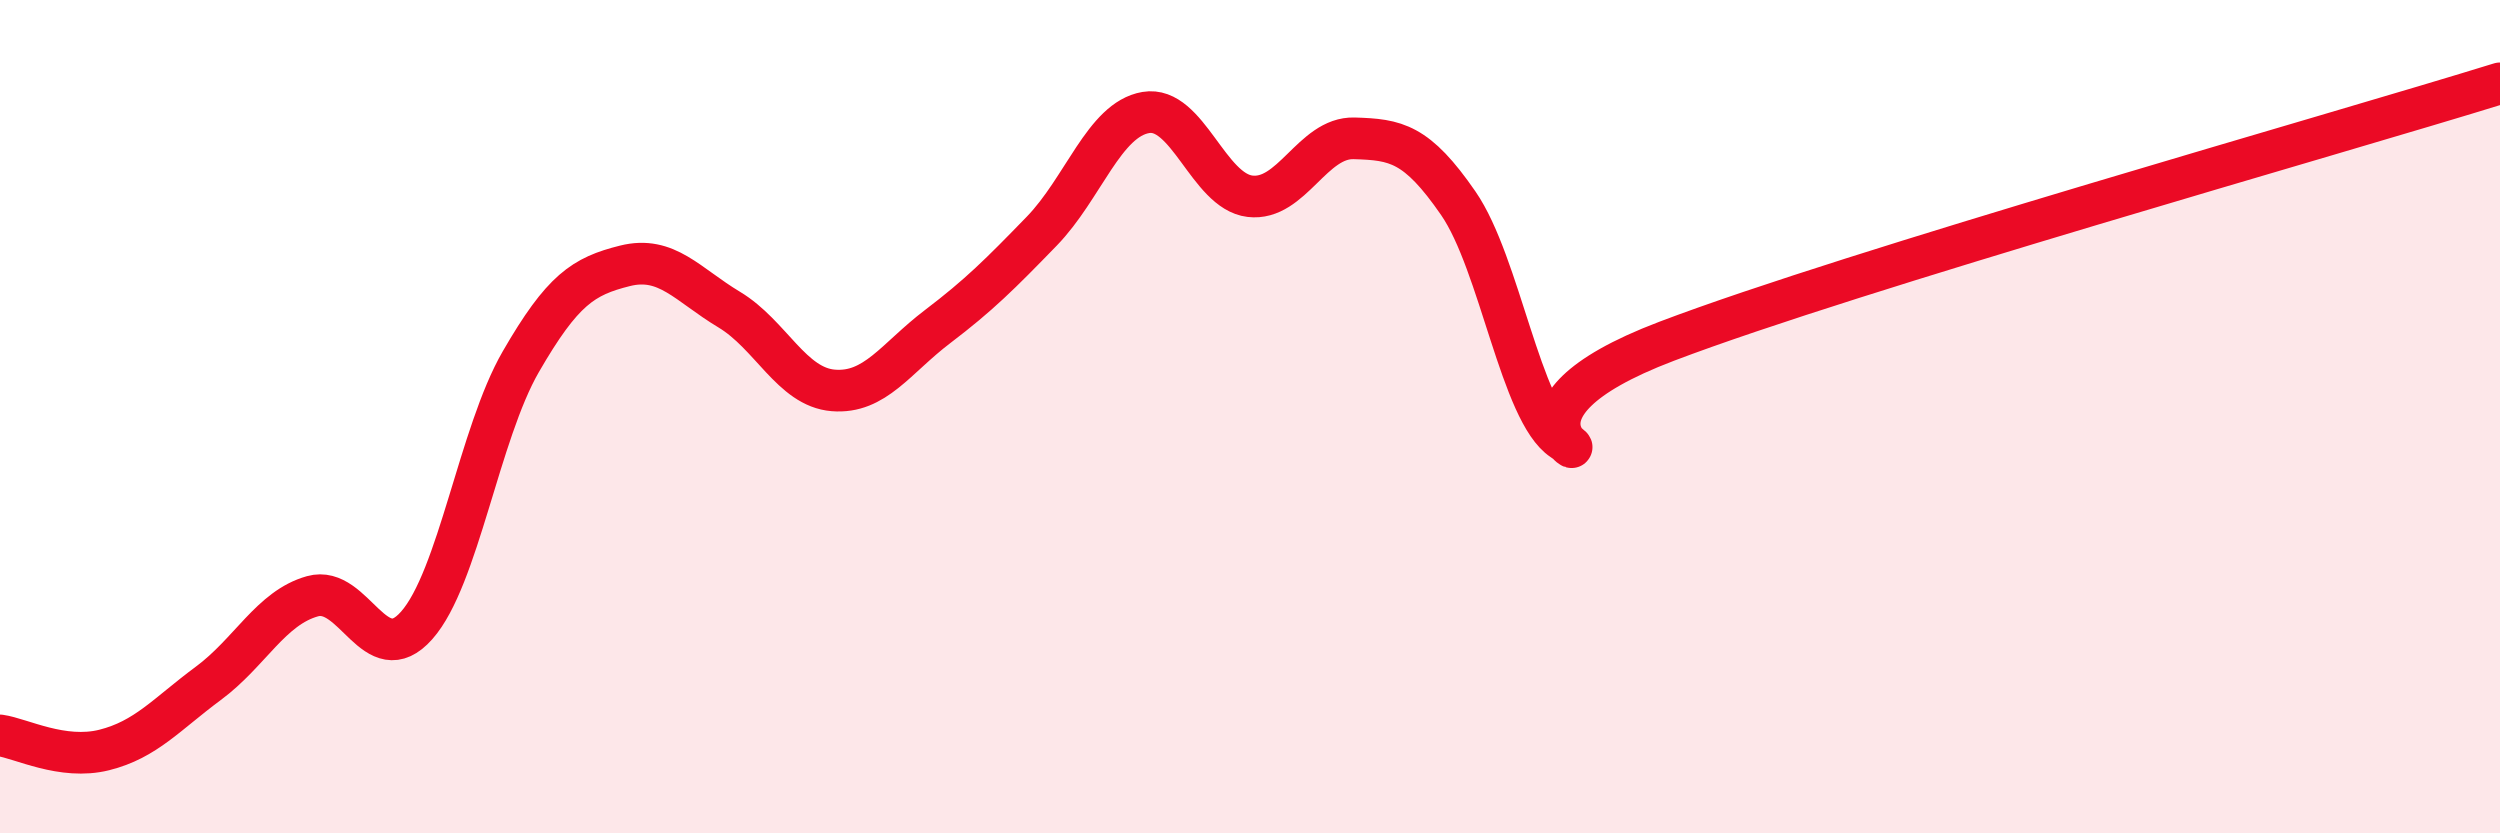 
    <svg width="60" height="20" viewBox="0 0 60 20" xmlns="http://www.w3.org/2000/svg">
      <path
        d="M 0,17.65 C 0.5,17.72 1.5,18.25 2.5,18 C 3.5,17.75 4,17.14 5,16.4 C 6,15.66 6.5,14.59 7.5,14.31 C 8.5,14.03 9,16.14 10,15.01 C 11,13.88 11.5,10.41 12.5,8.68 C 13.5,6.95 14,6.63 15,6.38 C 16,6.13 16.5,6.83 17.5,7.43 C 18.5,8.03 19,9.29 20,9.37 C 21,9.45 21.5,8.6 22.5,7.84 C 23.5,7.08 24,6.58 25,5.55 C 26,4.52 26.5,2.87 27.5,2.7 C 28.5,2.53 29,4.59 30,4.71 C 31,4.83 31.5,3.29 32.5,3.32 C 33.5,3.35 34,3.43 35,4.88 C 36,6.33 36.5,9.9 37.5,10.56 C 38.5,11.22 35.5,9.9 40,8.19 C 44.5,6.48 56,3.24 60,2L60 20L0 20Z"
        fill="#EB0A25"
        opacity="0.1"
        stroke-linecap="round"
        stroke-linejoin="round"
      />
      <path
        d="M 0,17.65 C 0.5,17.72 1.5,18.25 2.5,18 C 3.5,17.75 4,17.14 5,16.4 C 6,15.66 6.5,14.59 7.5,14.31 C 8.5,14.03 9,16.14 10,15.01 C 11,13.88 11.5,10.41 12.5,8.68 C 13.5,6.95 14,6.63 15,6.38 C 16,6.13 16.5,6.83 17.5,7.43 C 18.5,8.03 19,9.29 20,9.37 C 21,9.45 21.5,8.6 22.5,7.84 C 23.5,7.08 24,6.58 25,5.55 C 26,4.52 26.5,2.87 27.5,2.7 C 28.5,2.53 29,4.59 30,4.71 C 31,4.83 31.5,3.29 32.5,3.32 C 33.5,3.35 34,3.43 35,4.88 C 36,6.33 36.5,9.9 37.5,10.56 C 38.5,11.22 35.5,9.9 40,8.19 C 44.5,6.48 56,3.24 60,2"
        stroke="#EB0A25"
        stroke-width="1"
        fill="none"
        stroke-linecap="round"
        stroke-linejoin="round"
      />
    </svg>
  